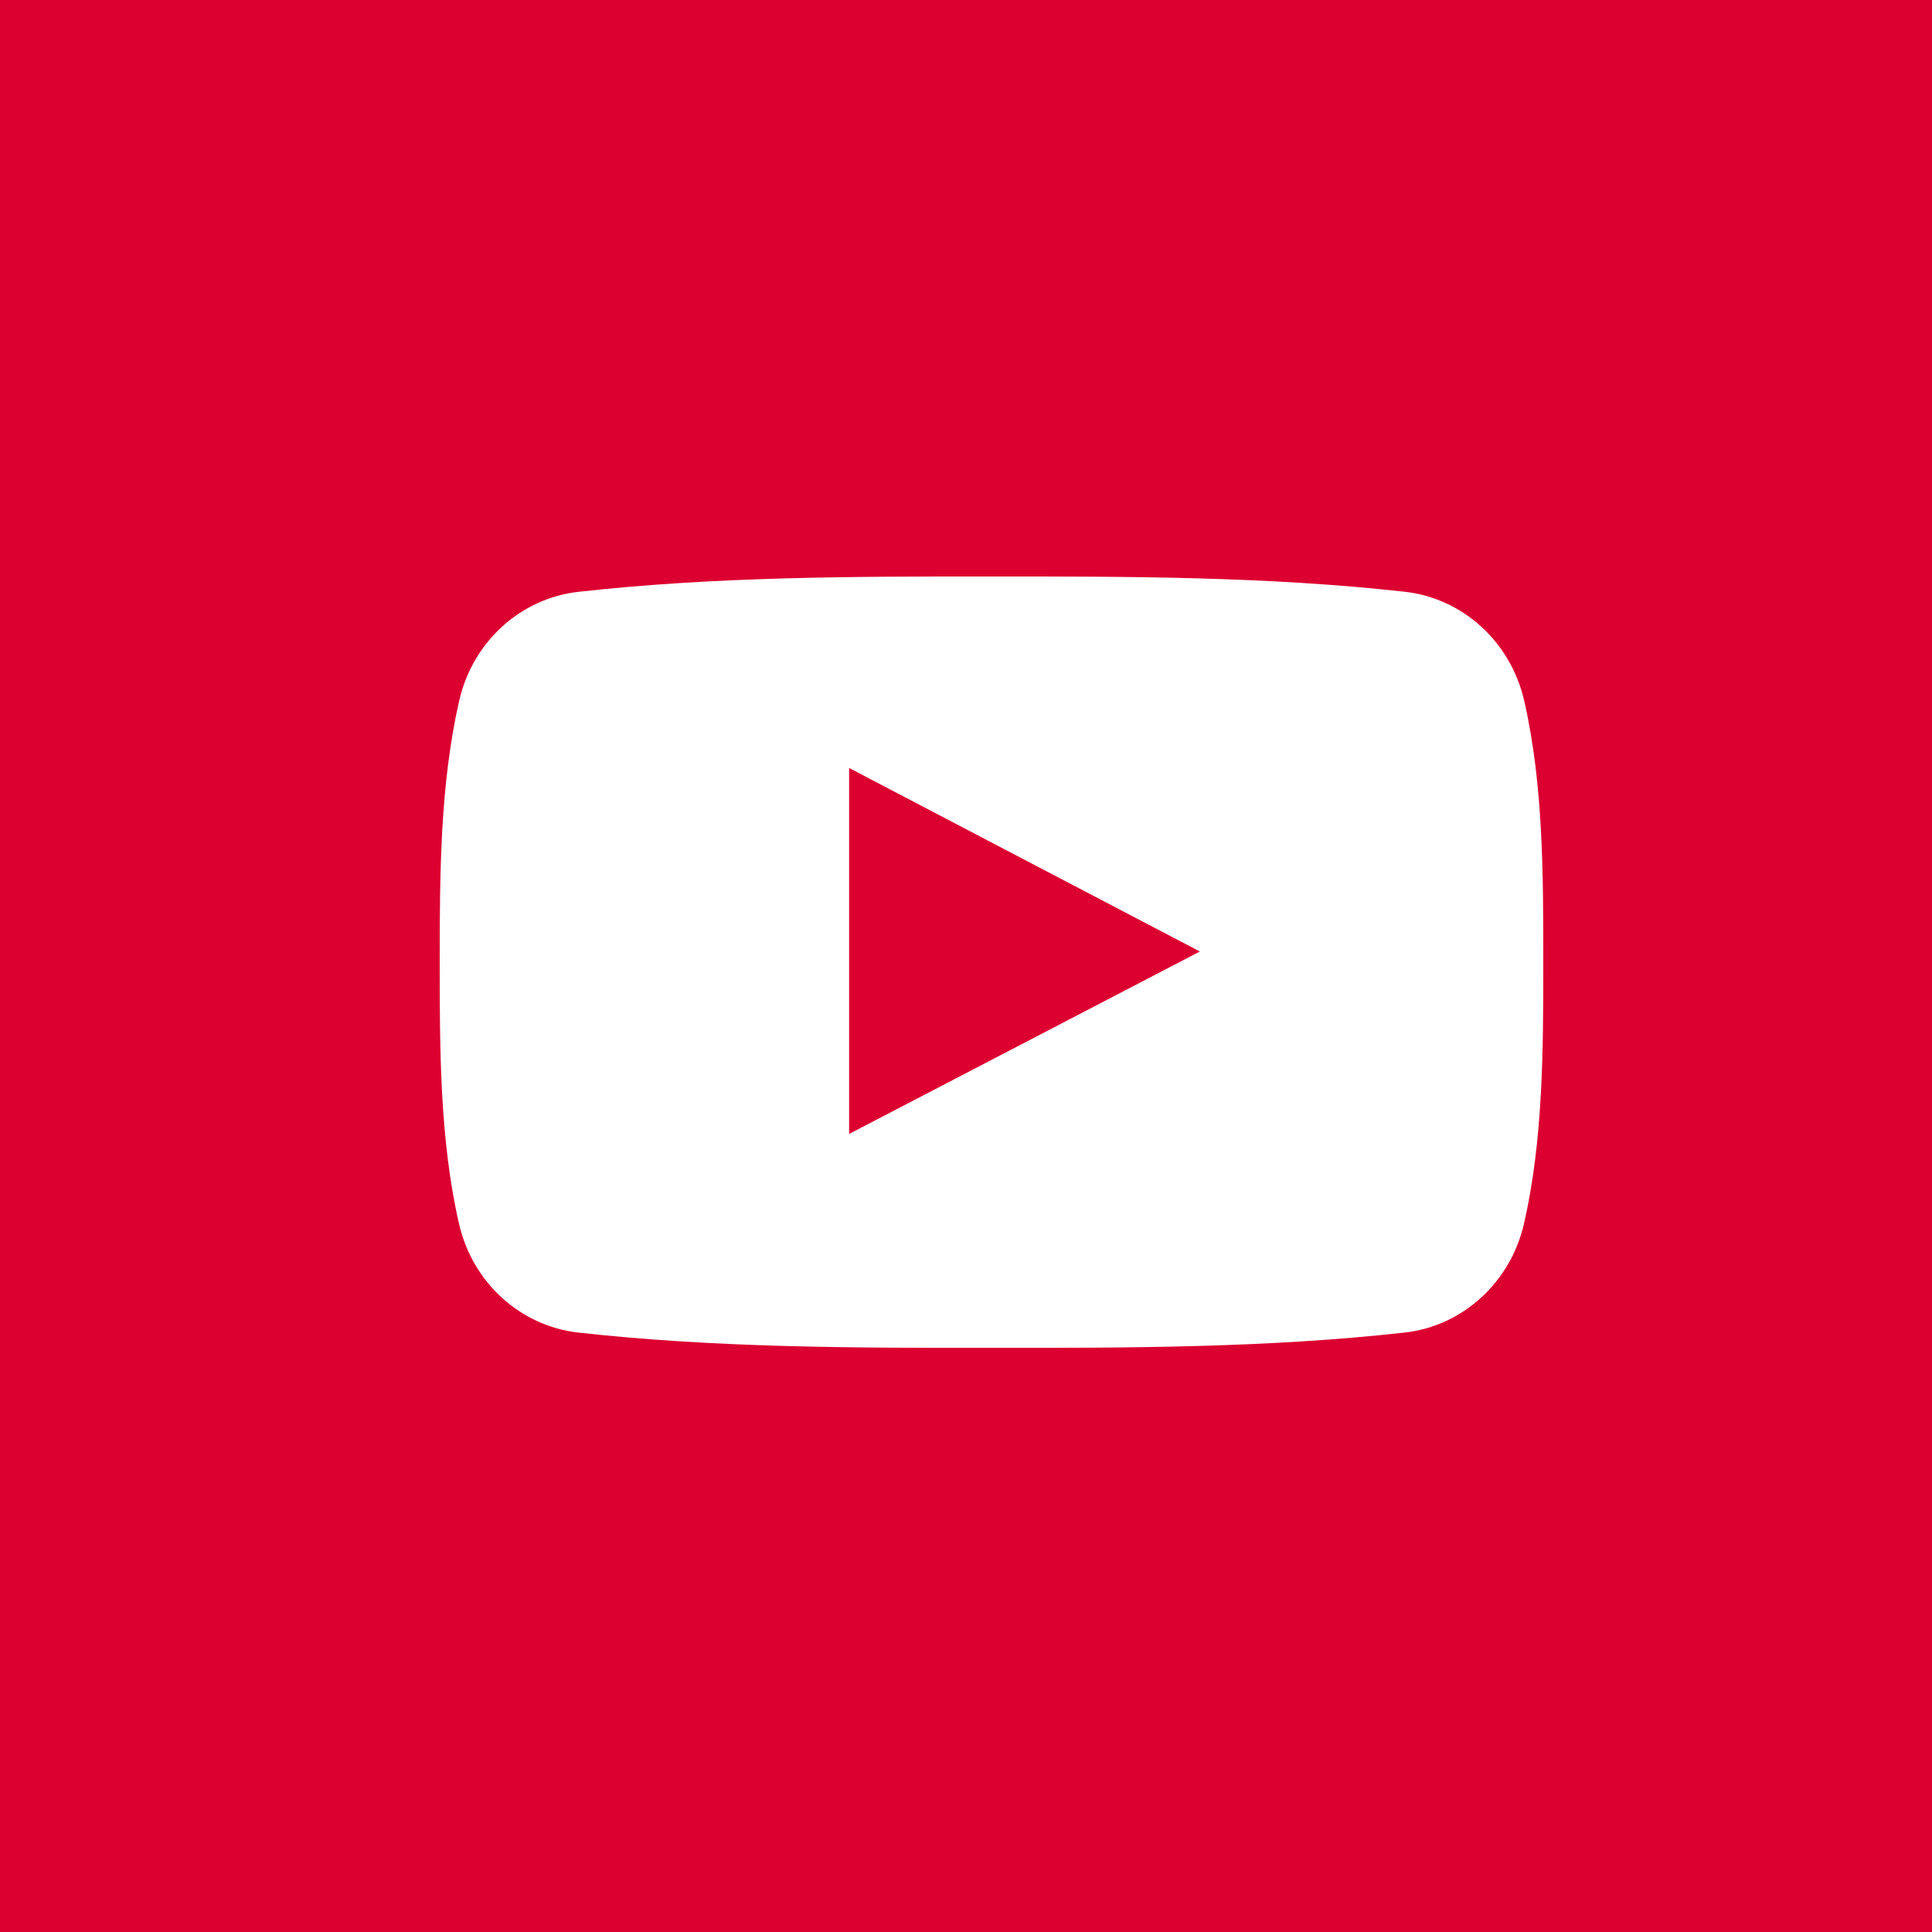 <svg width="30" height="30" xmlns="http://www.w3.org/2000/svg"><g fill="none" fill-rule="evenodd"><path fill="#DC0031" d="M0 0h30v30H0z"/><path d="M23.667 10.879c-.21-.915-.955-1.589-1.852-1.69-2.125-.237-4.275-.238-6.416-.237-2.141-.001-4.293 0-6.417.238-.897.1-1.642.774-1.851 1.689-.299 1.3-.303 2.722-.303 4.061 0 1.34 0 2.762.3 4.063.208.914.954 1.588 1.851 1.689 2.125.237 4.275.239 6.416.237 2.142.002 4.292 0 6.416-.237.898-.1 1.643-.775 1.853-1.69.299-1.3.3-2.722.3-4.062 0-1.34.002-2.76-.297-4.061zm-10.482 6.73v-5.684l5.447 2.85-5.447 2.833z" fill="#FFF"/></g></svg>